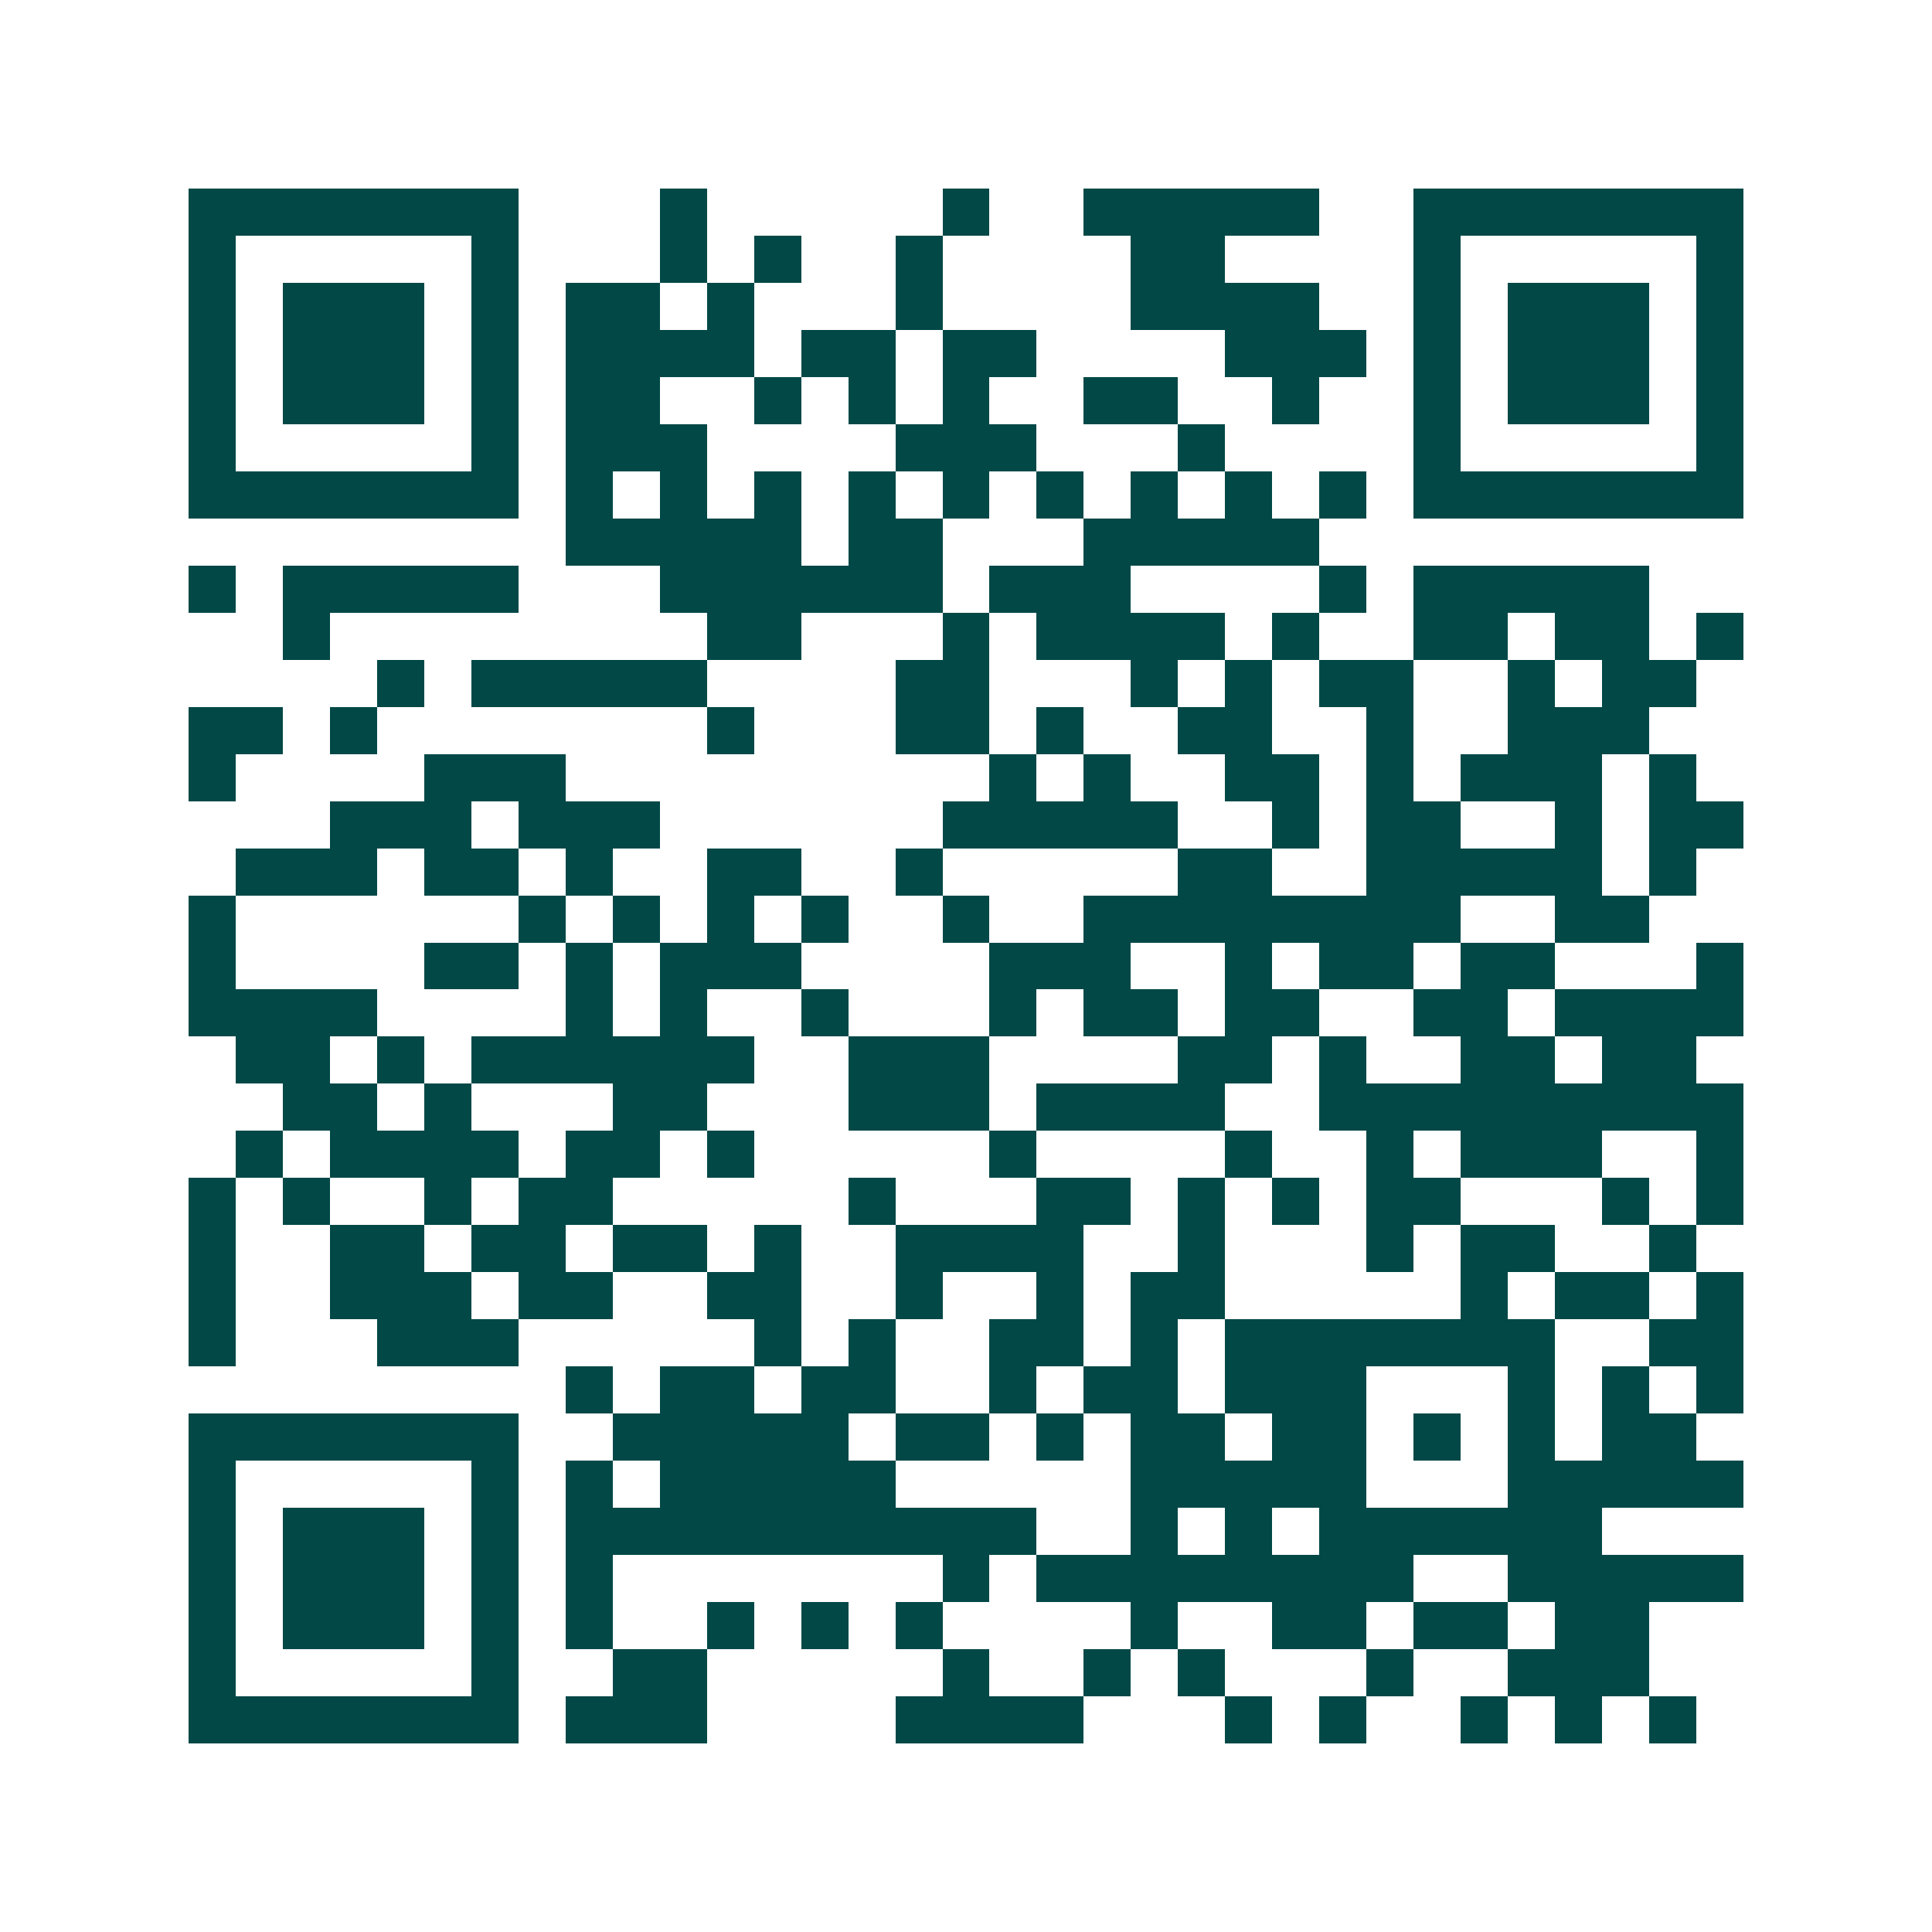 <svg xmlns="http://www.w3.org/2000/svg" width="200" height="200" viewBox="0 0 41 41" shape-rendering="crispEdges"><path fill="#ffffff" d="M0 0h41v41H0z"/><path stroke="#014847" d="M4 4.5h7m3 0h1m5 0h1m2 0h5m2 0h7M4 5.5h1m5 0h1m3 0h1m1 0h1m2 0h1m4 0h2m4 0h1m5 0h1M4 6.5h1m1 0h3m1 0h1m1 0h2m1 0h1m3 0h1m4 0h4m2 0h1m1 0h3m1 0h1M4 7.5h1m1 0h3m1 0h1m1 0h4m1 0h2m1 0h2m4 0h3m1 0h1m1 0h3m1 0h1M4 8.5h1m1 0h3m1 0h1m1 0h2m2 0h1m1 0h1m1 0h1m2 0h2m2 0h1m2 0h1m1 0h3m1 0h1M4 9.5h1m5 0h1m1 0h3m4 0h3m3 0h1m4 0h1m5 0h1M4 10.5h7m1 0h1m1 0h1m1 0h1m1 0h1m1 0h1m1 0h1m1 0h1m1 0h1m1 0h1m1 0h7M12 11.5h5m1 0h2m3 0h5M4 12.5h1m1 0h5m3 0h6m1 0h3m4 0h1m1 0h5M6 13.5h1m8 0h2m3 0h1m1 0h4m1 0h1m2 0h2m1 0h2m1 0h1M8 14.5h1m1 0h5m4 0h2m3 0h1m1 0h1m1 0h2m2 0h1m1 0h2M4 15.5h2m1 0h1m7 0h1m3 0h2m1 0h1m2 0h2m2 0h1m2 0h3M4 16.5h1m4 0h3m9 0h1m1 0h1m2 0h2m1 0h1m1 0h3m1 0h1M7 17.5h3m1 0h3m6 0h5m2 0h1m1 0h2m2 0h1m1 0h2M5 18.5h3m1 0h2m1 0h1m2 0h2m2 0h1m5 0h2m2 0h5m1 0h1M4 19.5h1m6 0h1m1 0h1m1 0h1m1 0h1m2 0h1m2 0h8m2 0h2M4 20.5h1m4 0h2m1 0h1m1 0h3m4 0h3m2 0h1m1 0h2m1 0h2m3 0h1M4 21.5h4m4 0h1m1 0h1m2 0h1m3 0h1m1 0h2m1 0h2m2 0h2m1 0h4M5 22.5h2m1 0h1m1 0h6m2 0h3m4 0h2m1 0h1m2 0h2m1 0h2M6 23.5h2m1 0h1m3 0h2m3 0h3m1 0h4m2 0h9M5 24.5h1m1 0h4m1 0h2m1 0h1m5 0h1m4 0h1m2 0h1m1 0h3m2 0h1M4 25.5h1m1 0h1m2 0h1m1 0h2m5 0h1m3 0h2m1 0h1m1 0h1m1 0h2m3 0h1m1 0h1M4 26.5h1m2 0h2m1 0h2m1 0h2m1 0h1m2 0h4m2 0h1m3 0h1m1 0h2m2 0h1M4 27.5h1m2 0h3m1 0h2m2 0h2m2 0h1m2 0h1m1 0h2m5 0h1m1 0h2m1 0h1M4 28.5h1m3 0h3m5 0h1m1 0h1m2 0h2m1 0h1m1 0h7m2 0h2M12 29.5h1m1 0h2m1 0h2m2 0h1m1 0h2m1 0h3m3 0h1m1 0h1m1 0h1M4 30.5h7m2 0h5m1 0h2m1 0h1m1 0h2m1 0h2m1 0h1m1 0h1m1 0h2M4 31.5h1m5 0h1m1 0h1m1 0h5m5 0h5m3 0h5M4 32.5h1m1 0h3m1 0h1m1 0h10m2 0h1m1 0h1m1 0h6M4 33.5h1m1 0h3m1 0h1m1 0h1m7 0h1m1 0h8m2 0h5M4 34.5h1m1 0h3m1 0h1m1 0h1m2 0h1m1 0h1m1 0h1m4 0h1m2 0h2m1 0h2m1 0h2M4 35.5h1m5 0h1m2 0h2m5 0h1m2 0h1m1 0h1m3 0h1m2 0h3M4 36.5h7m1 0h3m4 0h4m3 0h1m1 0h1m2 0h1m1 0h1m1 0h1"/></svg>

